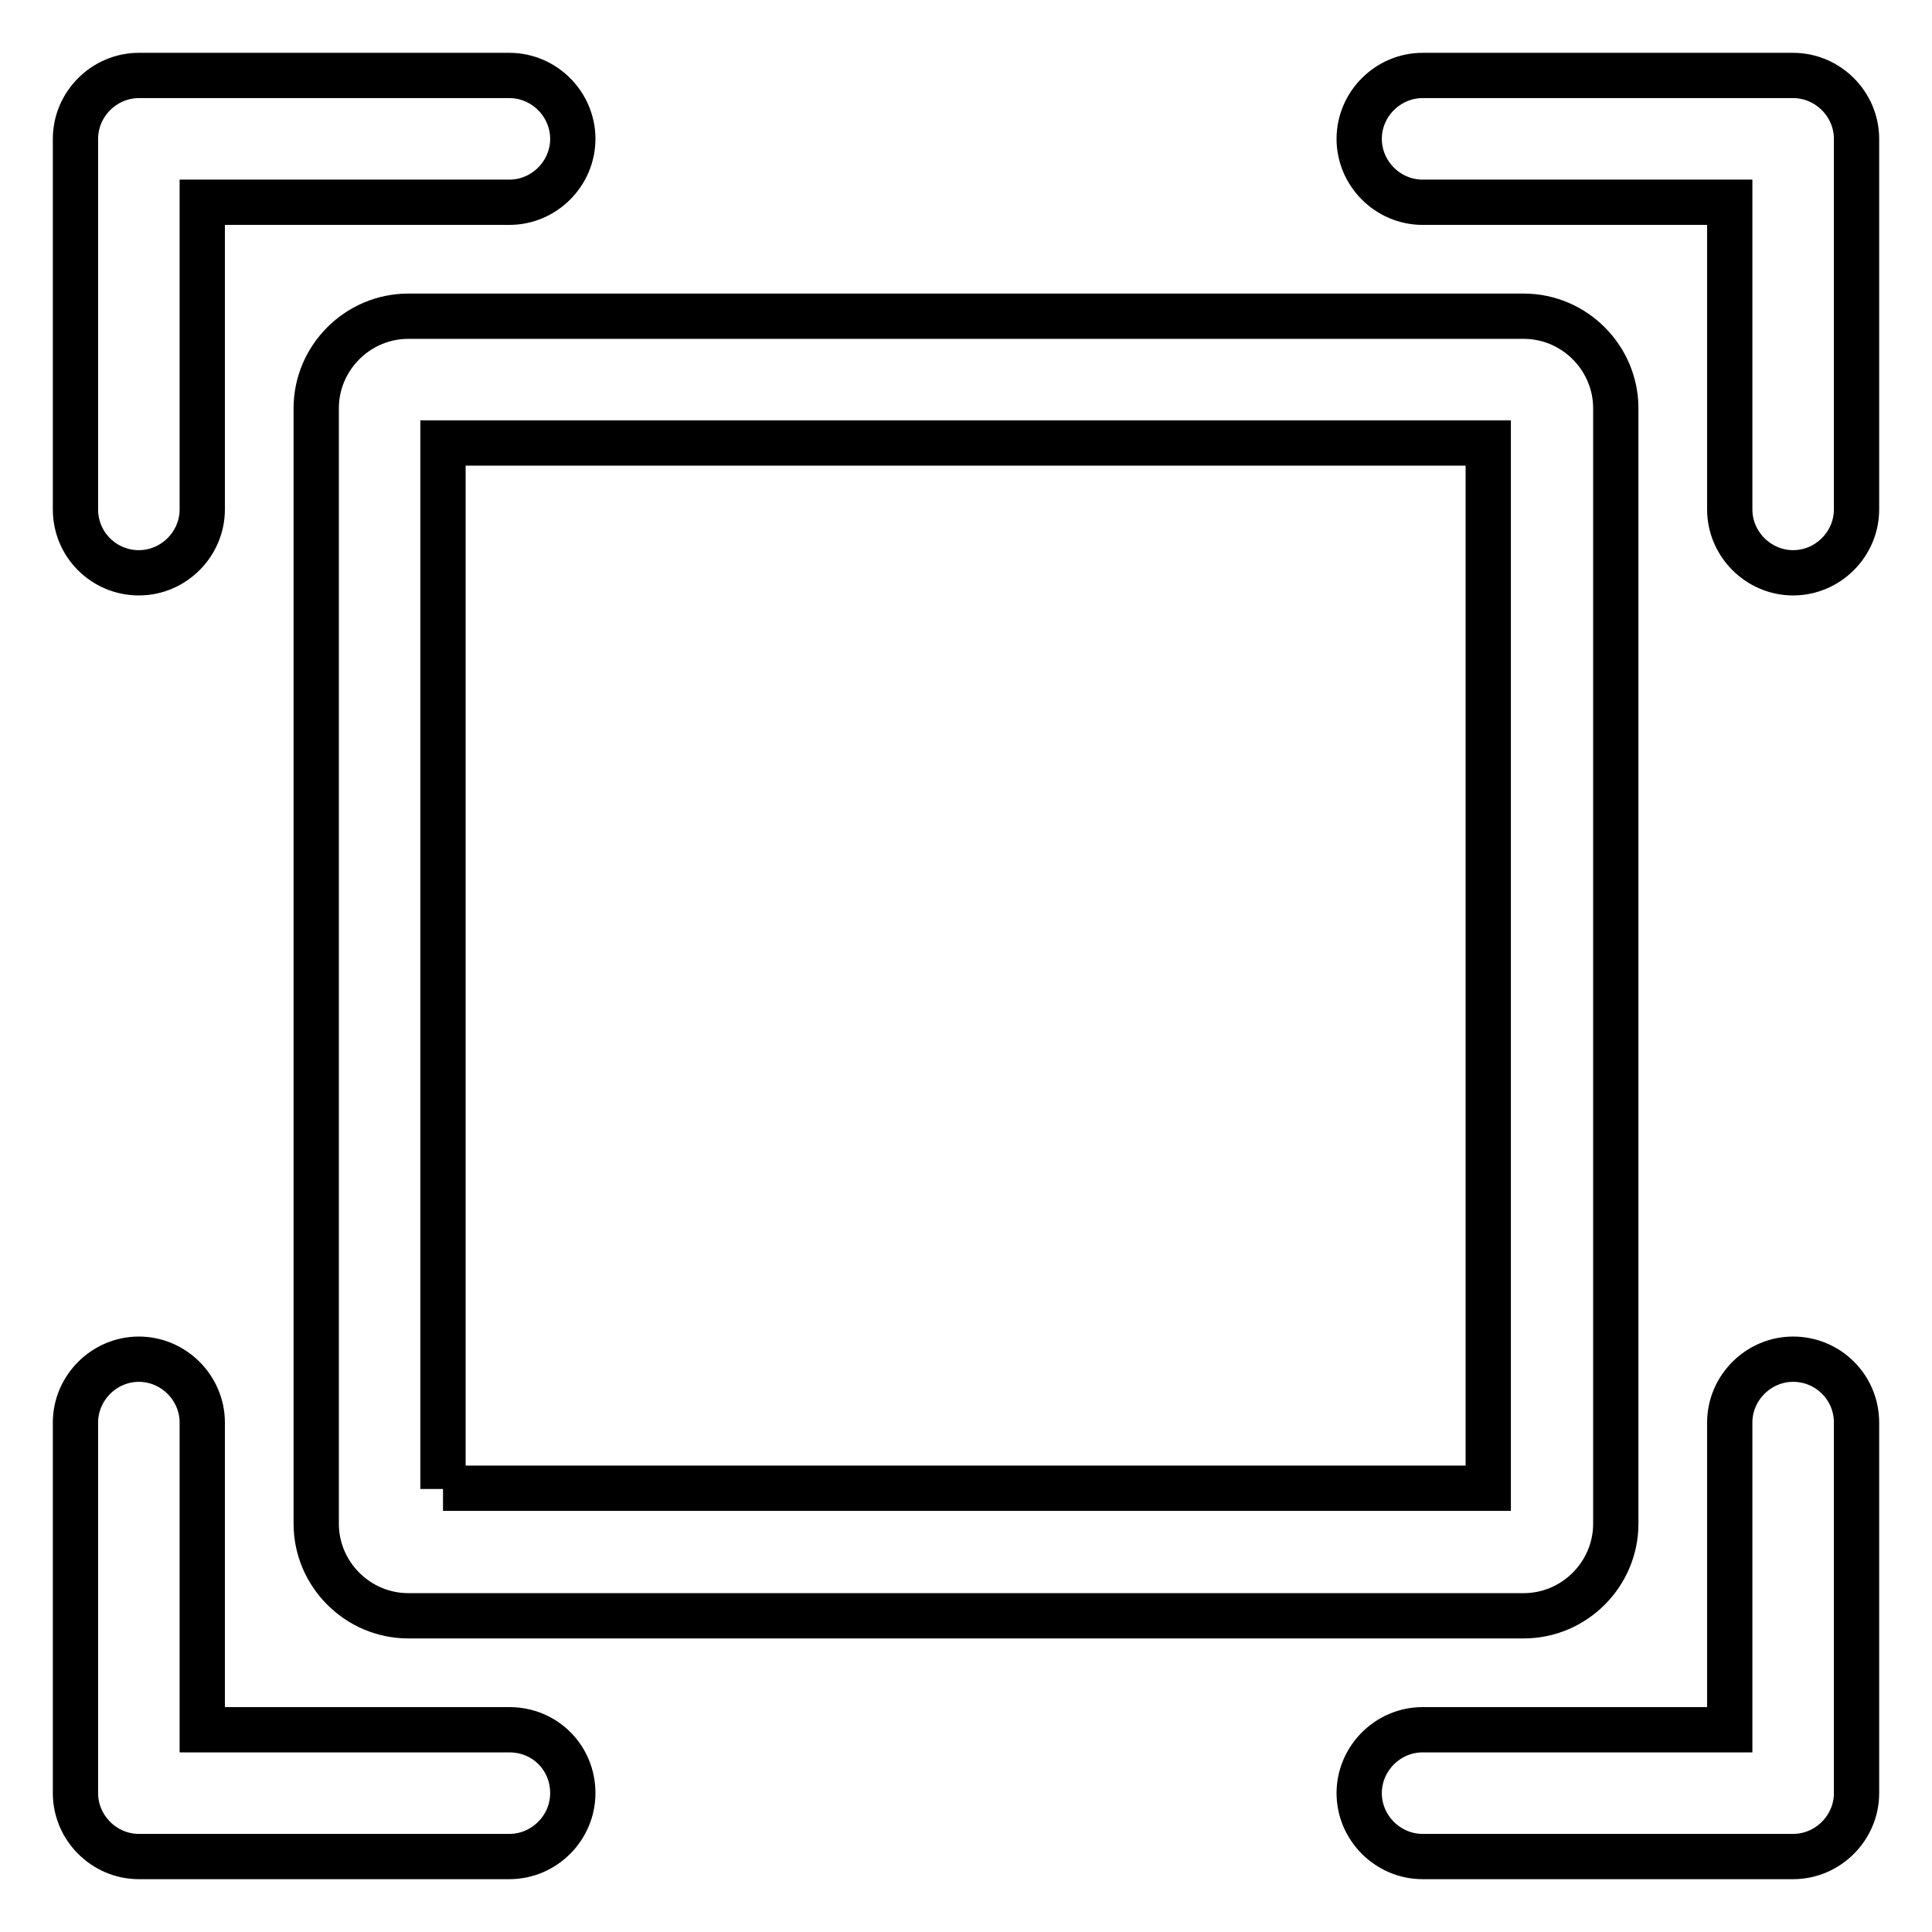 <?xml version="1.0" encoding="utf-8"?>
<!-- Svg Vector Icons : http://www.onlinewebfonts.com/icon -->
<!DOCTYPE svg PUBLIC "-//W3C//DTD SVG 1.1//EN" "http://www.w3.org/Graphics/SVG/1.1/DTD/svg11.dtd">
<svg version="1.1" xmlns="http://www.w3.org/2000/svg" xmlns:xlink="http://www.w3.org/1999/xlink" x="0px" y="0px" viewBox="0 0 256 256" enable-background="new 0 0 256 256" xml:space="preserve">
<g><g><path stroke-width="6" fill-opacity="0" stroke="#000000"  d="M237.6,10h-49.1c-4.6,0-8.4,3.8-8.4,8.4c0,4.6,3.8,8.4,8.4,8.4h40.7v40.7c0,4.6,3.8,8.4,8.4,8.4c4.6,0,8.4-3.8,8.4-8.4V18.4C246,13.8,242.2,10,237.6,10z"/><path stroke-width="6" fill-opacity="0" stroke="#000000"  d="M18.4,75.9c4.6,0,8.4-3.8,8.4-8.4V26.8h40.7c4.6,0,8.4-3.8,8.4-8.4c0-4.6-3.8-8.4-8.4-8.4H18.4c-4.6,0-8.4,3.8-8.4,8.4v49.1C10,72.2,13.8,75.9,18.4,75.9z"/><path stroke-width="6" fill-opacity="0" stroke="#000000"  d="M237.6,180.1c-4.6,0-8.4,3.8-8.4,8.4v40.7h-40.7c-4.6,0-8.4,3.8-8.4,8.4c0,4.6,3.8,8.4,8.4,8.4h49.1c4.6,0,8.4-3.8,8.4-8.4v-49.1C246,183.8,242.2,180.1,237.6,180.1z"/><path stroke-width="6" fill-opacity="0" stroke="#000000"  d="M67.5,229.2H26.8v-40.7c0-4.6-3.8-8.4-8.4-8.4c-4.6,0-8.4,3.8-8.4,8.4v49.1c0,4.6,3.8,8.4,8.4,8.4h49.1c4.6,0,8.4-3.8,8.4-8.4C75.9,232.9,72.2,229.2,67.5,229.2z"/><path stroke-width="6" fill-opacity="0" stroke="#000000"  d="M41.9,54.1v147.8c0,6.7,5.5,12.2,12.2,12.2h147.8c6.7,0,12.2-5.5,12.2-12.2V54.1c0-6.7-5.5-12.2-12.2-12.2H54.1C47.4,41.9,41.9,47.4,41.9,54.1z M58.7,197.3V58.7h138.5v138.5H58.7z"/></g></g>
</svg>